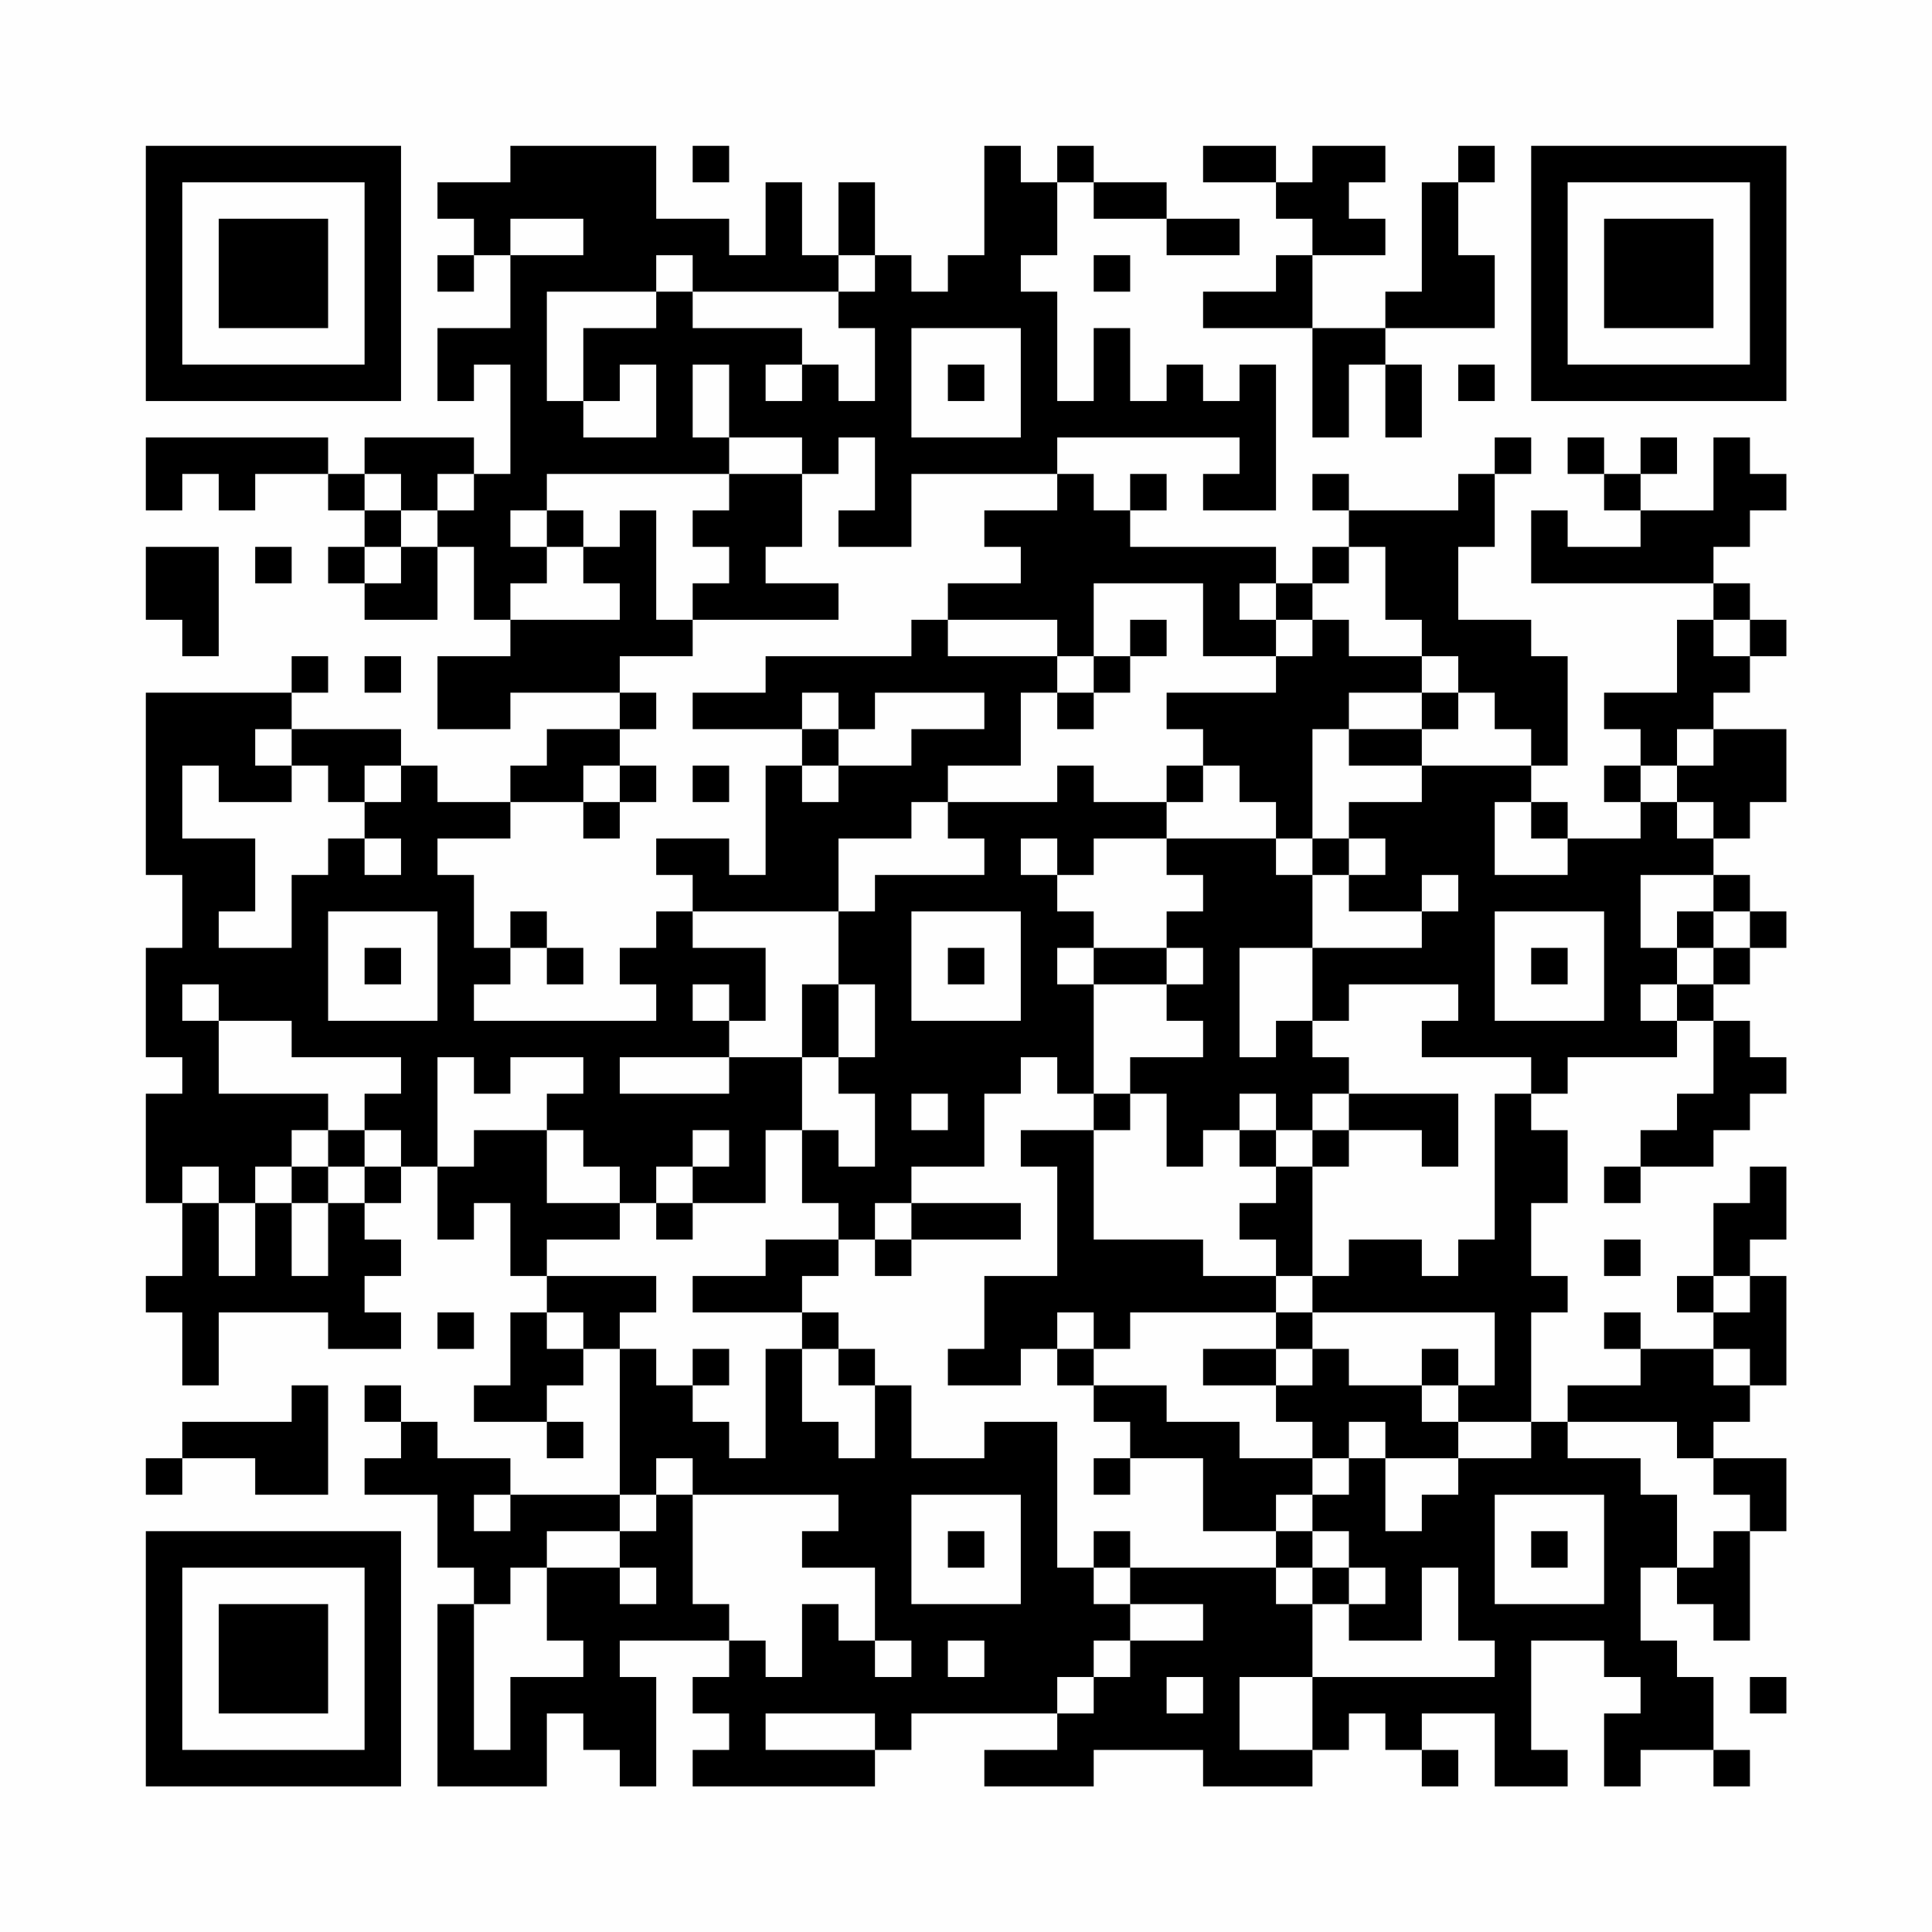 <?xml version="1.0" encoding="UTF-8"?>
<svg xmlns="http://www.w3.org/2000/svg" version="1.1" width="200" height="200" viewBox="0 0 200 200"><rect x="0" y="0" width="200" height="200" fill="#fefefe"/><g transform="scale(3.774)"><g transform="translate(4,4)"><path fill-rule="evenodd" d="M10 0L10 1L8 1L8 2L9 2L9 3L8 3L8 4L9 4L9 3L10 3L10 5L8 5L8 7L9 7L9 6L10 6L10 9L9 9L9 8L6 8L6 9L5 9L5 8L0 8L0 10L1 10L1 9L2 9L2 10L3 10L3 9L5 9L5 10L6 10L6 11L5 11L5 12L6 12L6 13L8 13L8 11L9 11L9 13L10 13L10 14L8 14L8 16L10 16L10 15L13 15L13 16L11 16L11 17L10 17L10 18L8 18L8 17L7 17L7 16L4 16L4 15L5 15L5 14L4 14L4 15L0 15L0 20L1 20L1 22L0 22L0 25L1 25L1 26L0 26L0 29L1 29L1 31L0 31L0 32L1 32L1 34L2 34L2 32L5 32L5 33L7 33L7 32L6 32L6 31L7 31L7 30L6 30L6 29L7 29L7 28L8 28L8 30L9 30L9 29L10 29L10 31L11 31L11 32L10 32L10 34L9 34L9 35L11 35L11 36L12 36L12 35L11 35L11 34L12 34L12 33L13 33L13 37L10 37L10 36L8 36L8 35L7 35L7 34L6 34L6 35L7 35L7 36L6 36L6 37L8 37L8 39L9 39L9 40L8 40L8 45L11 45L11 43L12 43L12 44L13 44L13 45L14 45L14 42L13 42L13 41L16 41L16 42L15 42L15 43L16 43L16 44L15 44L15 45L20 45L20 44L21 44L21 43L25 43L25 44L23 44L23 45L26 45L26 44L29 44L29 45L32 45L32 44L33 44L33 43L34 43L34 44L35 44L35 45L36 45L36 44L35 44L35 43L37 43L37 45L39 45L39 44L38 44L38 41L40 41L40 42L41 42L41 43L40 43L40 45L41 45L41 44L43 44L43 45L44 45L44 44L43 44L43 42L42 42L42 41L41 41L41 39L42 39L42 40L43 40L43 41L44 41L44 38L45 38L45 36L43 36L43 35L44 35L44 34L45 34L45 31L44 31L44 30L45 30L45 28L44 28L44 29L43 29L43 31L42 31L42 32L43 32L43 33L41 33L41 32L40 32L40 33L41 33L41 34L39 34L39 35L38 35L38 32L39 32L39 31L38 31L38 29L39 29L39 27L38 27L38 26L39 26L39 25L42 25L42 24L43 24L43 26L42 26L42 27L41 27L41 28L40 28L40 29L41 29L41 28L43 28L43 27L44 27L44 26L45 26L45 25L44 25L44 24L43 24L43 23L44 23L44 22L45 22L45 21L44 21L44 20L43 20L43 19L44 19L44 18L45 18L45 16L43 16L43 15L44 15L44 14L45 14L45 13L44 13L44 12L43 12L43 11L44 11L44 10L45 10L45 9L44 9L44 8L43 8L43 10L41 10L41 9L42 9L42 8L41 8L41 9L40 9L40 8L39 8L39 9L40 9L40 10L41 10L41 11L39 11L39 10L38 10L38 12L43 12L43 13L42 13L42 15L40 15L40 16L41 16L41 17L40 17L40 18L41 18L41 19L39 19L39 18L38 18L38 17L39 17L39 14L38 14L38 13L36 13L36 11L37 11L37 9L38 9L38 8L37 8L37 9L36 9L36 10L33 10L33 9L32 9L32 10L33 10L33 11L32 11L32 12L31 12L31 11L27 11L27 10L28 10L28 9L27 9L27 10L26 10L26 9L25 9L25 8L30 8L30 9L29 9L29 10L31 10L31 6L30 6L30 7L29 7L29 6L28 6L28 7L27 7L27 5L26 5L26 7L25 7L25 4L24 4L24 3L25 3L25 1L26 1L26 2L28 2L28 3L30 3L30 2L28 2L28 1L26 1L26 0L25 0L25 1L24 1L24 0L23 0L23 3L22 3L22 4L21 4L21 3L20 3L20 1L19 1L19 3L18 3L18 1L17 1L17 3L16 3L16 2L14 2L14 0ZM15 0L15 1L16 1L16 0ZM29 0L29 1L31 1L31 2L32 2L32 3L31 3L31 4L29 4L29 5L32 5L32 8L33 8L33 6L34 6L34 8L35 8L35 6L34 6L34 5L37 5L37 3L36 3L36 1L37 1L37 0L36 0L36 1L35 1L35 4L34 4L34 5L32 5L32 3L34 3L34 2L33 2L33 1L34 1L34 0L32 0L32 1L31 1L31 0ZM10 2L10 3L12 3L12 2ZM14 3L14 4L11 4L11 7L12 7L12 8L14 8L14 6L13 6L13 7L12 7L12 5L14 5L14 4L15 4L15 5L18 5L18 6L17 6L17 7L18 7L18 6L19 6L19 7L20 7L20 5L19 5L19 4L20 4L20 3L19 3L19 4L15 4L15 3ZM26 3L26 4L27 4L27 3ZM21 5L21 8L24 8L24 5ZM15 6L15 8L16 8L16 9L11 9L11 10L10 10L10 11L11 11L11 12L10 12L10 13L13 13L13 12L12 12L12 11L13 11L13 10L14 10L14 13L15 13L15 14L13 14L13 15L14 15L14 16L13 16L13 17L12 17L12 18L10 18L10 19L8 19L8 20L9 20L9 22L10 22L10 23L9 23L9 24L14 24L14 23L13 23L13 22L14 22L14 21L15 21L15 22L17 22L17 24L16 24L16 23L15 23L15 24L16 24L16 25L13 25L13 26L16 26L16 25L18 25L18 27L17 27L17 29L15 29L15 28L16 28L16 27L15 27L15 28L14 28L14 29L13 29L13 28L12 28L12 27L11 27L11 26L12 26L12 25L10 25L10 26L9 26L9 25L8 25L8 28L9 28L9 27L11 27L11 29L13 29L13 30L11 30L11 31L14 31L14 32L13 32L13 33L14 33L14 34L15 34L15 35L16 35L16 36L17 36L17 33L18 33L18 35L19 35L19 36L20 36L20 34L21 34L21 36L23 36L23 35L25 35L25 39L26 39L26 40L27 40L27 41L26 41L26 42L25 42L25 43L26 43L26 42L27 42L27 41L29 41L29 40L27 40L27 39L31 39L31 40L32 40L32 42L30 42L30 44L32 44L32 42L37 42L37 41L36 41L36 39L35 39L35 41L33 41L33 40L34 40L34 39L33 39L33 38L32 38L32 37L33 37L33 36L34 36L34 38L35 38L35 37L36 37L36 36L38 36L38 35L36 35L36 34L37 34L37 32L32 32L32 31L33 31L33 30L35 30L35 31L36 31L36 30L37 30L37 26L38 26L38 25L35 25L35 24L36 24L36 23L33 23L33 24L32 24L32 22L35 22L35 21L36 21L36 20L35 20L35 21L33 21L33 20L34 20L34 19L33 19L33 18L35 18L35 17L38 17L38 16L37 16L37 15L36 15L36 14L35 14L35 13L34 13L34 11L33 11L33 12L32 12L32 13L31 13L31 12L30 12L30 13L31 13L31 14L29 14L29 12L26 12L26 14L25 14L25 13L22 13L22 12L24 12L24 11L23 11L23 10L25 10L25 9L21 9L21 11L19 11L19 10L20 10L20 8L19 8L19 9L18 9L18 8L16 8L16 6ZM22 6L22 7L23 7L23 6ZM36 6L36 7L37 7L37 6ZM6 9L6 10L7 10L7 11L6 11L6 12L7 12L7 11L8 11L8 10L9 10L9 9L8 9L8 10L7 10L7 9ZM16 9L16 10L15 10L15 11L16 11L16 12L15 12L15 13L19 13L19 12L17 12L17 11L18 11L18 9ZM11 10L11 11L12 11L12 10ZM0 11L0 13L1 13L1 14L2 14L2 11ZM3 11L3 12L4 12L4 11ZM21 13L21 14L17 14L17 15L15 15L15 16L18 16L18 17L17 17L17 20L16 20L16 19L14 19L14 20L15 20L15 21L19 21L19 23L18 23L18 25L19 25L19 26L20 26L20 28L19 28L19 27L18 27L18 29L19 29L19 30L17 30L17 31L15 31L15 32L18 32L18 33L19 33L19 34L20 34L20 33L19 33L19 32L18 32L18 31L19 31L19 30L20 30L20 31L21 31L21 30L24 30L24 29L21 29L21 28L23 28L23 26L24 26L24 25L25 25L25 26L26 26L26 27L24 27L24 28L25 28L25 31L23 31L23 33L22 33L22 34L24 34L24 33L25 33L25 34L26 34L26 35L27 35L27 36L26 36L26 37L27 37L27 36L29 36L29 38L31 38L31 39L32 39L32 40L33 40L33 39L32 39L32 38L31 38L31 37L32 37L32 36L33 36L33 35L34 35L34 36L36 36L36 35L35 35L35 34L36 34L36 33L35 33L35 34L33 34L33 33L32 33L32 32L31 32L31 31L32 31L32 28L33 28L33 27L35 27L35 28L36 28L36 26L33 26L33 25L32 25L32 24L31 24L31 25L30 25L30 22L32 22L32 20L33 20L33 19L32 19L32 16L33 16L33 17L35 17L35 16L36 16L36 15L35 15L35 14L33 14L33 13L32 13L32 14L31 14L31 15L28 15L28 16L29 16L29 17L28 17L28 18L26 18L26 17L25 17L25 18L22 18L22 17L24 17L24 15L25 15L25 16L26 16L26 15L27 15L27 14L28 14L28 13L27 13L27 14L26 14L26 15L25 15L25 14L22 14L22 13ZM43 13L43 14L44 14L44 13ZM6 14L6 15L7 15L7 14ZM18 15L18 16L19 16L19 17L18 17L18 18L19 18L19 17L21 17L21 16L23 16L23 15L20 15L20 16L19 16L19 15ZM33 15L33 16L35 16L35 15ZM3 16L3 17L4 17L4 18L2 18L2 17L1 17L1 19L3 19L3 21L2 21L2 22L4 22L4 20L5 20L5 19L6 19L6 20L7 20L7 19L6 19L6 18L7 18L7 17L6 17L6 18L5 18L5 17L4 17L4 16ZM42 16L42 17L41 17L41 18L42 18L42 19L43 19L43 18L42 18L42 17L43 17L43 16ZM13 17L13 18L12 18L12 19L13 19L13 18L14 18L14 17ZM15 17L15 18L16 18L16 17ZM29 17L29 18L28 18L28 19L26 19L26 20L25 20L25 19L24 19L24 20L25 20L25 21L26 21L26 22L25 22L25 23L26 23L26 26L27 26L27 27L26 27L26 30L29 30L29 31L31 31L31 30L30 30L30 29L31 29L31 28L32 28L32 27L33 27L33 26L32 26L32 27L31 27L31 26L30 26L30 27L29 27L29 28L28 28L28 26L27 26L27 25L29 25L29 24L28 24L28 23L29 23L29 22L28 22L28 21L29 21L29 20L28 20L28 19L31 19L31 20L32 20L32 19L31 19L31 18L30 18L30 17ZM21 18L21 19L19 19L19 21L20 21L20 20L23 20L23 19L22 19L22 18ZM37 18L37 20L39 20L39 19L38 19L38 18ZM41 20L41 22L42 22L42 23L41 23L41 24L42 24L42 23L43 23L43 22L44 22L44 21L43 21L43 20ZM5 21L5 24L8 24L8 21ZM10 21L10 22L11 22L11 23L12 23L12 22L11 22L11 21ZM21 21L21 24L24 24L24 21ZM37 21L37 24L40 24L40 21ZM42 21L42 22L43 22L43 21ZM6 22L6 23L7 23L7 22ZM22 22L22 23L23 23L23 22ZM26 22L26 23L28 23L28 22ZM38 22L38 23L39 23L39 22ZM1 23L1 24L2 24L2 26L5 26L5 27L4 27L4 28L3 28L3 29L2 29L2 28L1 28L1 29L2 29L2 31L3 31L3 29L4 29L4 31L5 31L5 29L6 29L6 28L7 28L7 27L6 27L6 26L7 26L7 25L4 25L4 24L2 24L2 23ZM19 23L19 25L20 25L20 23ZM21 26L21 27L22 27L22 26ZM5 27L5 28L4 28L4 29L5 29L5 28L6 28L6 27ZM30 27L30 28L31 28L31 27ZM14 29L14 30L15 30L15 29ZM20 29L20 30L21 30L21 29ZM40 30L40 31L41 31L41 30ZM43 31L43 32L44 32L44 31ZM8 32L8 33L9 33L9 32ZM11 32L11 33L12 33L12 32ZM25 32L25 33L26 33L26 34L28 34L28 35L30 35L30 36L32 36L32 35L31 35L31 34L32 34L32 33L31 33L31 32L27 32L27 33L26 33L26 32ZM15 33L15 34L16 34L16 33ZM29 33L29 34L31 34L31 33ZM43 33L43 34L44 34L44 33ZM4 34L4 35L1 35L1 36L0 36L0 37L1 37L1 36L3 36L3 37L5 37L5 34ZM39 35L39 36L41 36L41 37L42 37L42 39L43 39L43 38L44 38L44 37L43 37L43 36L42 36L42 35ZM14 36L14 37L13 37L13 38L11 38L11 39L10 39L10 40L9 40L9 44L10 44L10 42L12 42L12 41L11 41L11 39L13 39L13 40L14 40L14 39L13 39L13 38L14 38L14 37L15 37L15 40L16 40L16 41L17 41L17 42L18 42L18 40L19 40L19 41L20 41L20 42L21 42L21 41L20 41L20 39L18 39L18 38L19 38L19 37L15 37L15 36ZM9 37L9 38L10 38L10 37ZM21 37L21 40L24 40L24 37ZM37 37L37 40L40 40L40 37ZM22 38L22 39L23 39L23 38ZM26 38L26 39L27 39L27 38ZM38 38L38 39L39 39L39 38ZM22 41L22 42L23 42L23 41ZM28 42L28 43L29 43L29 42ZM44 42L44 43L45 43L45 42ZM17 43L17 44L20 44L20 43ZM0 0L0 7L7 7L7 0ZM1 1L1 6L6 6L6 1ZM2 2L2 5L5 5L5 2ZM38 0L38 7L45 7L45 0ZM39 1L39 6L44 6L44 1ZM40 2L40 5L43 5L43 2ZM0 38L0 45L7 45L7 38ZM1 39L1 44L6 44L6 39ZM2 40L2 43L5 43L5 40Z" fill="#000000"/></g></g></svg>
